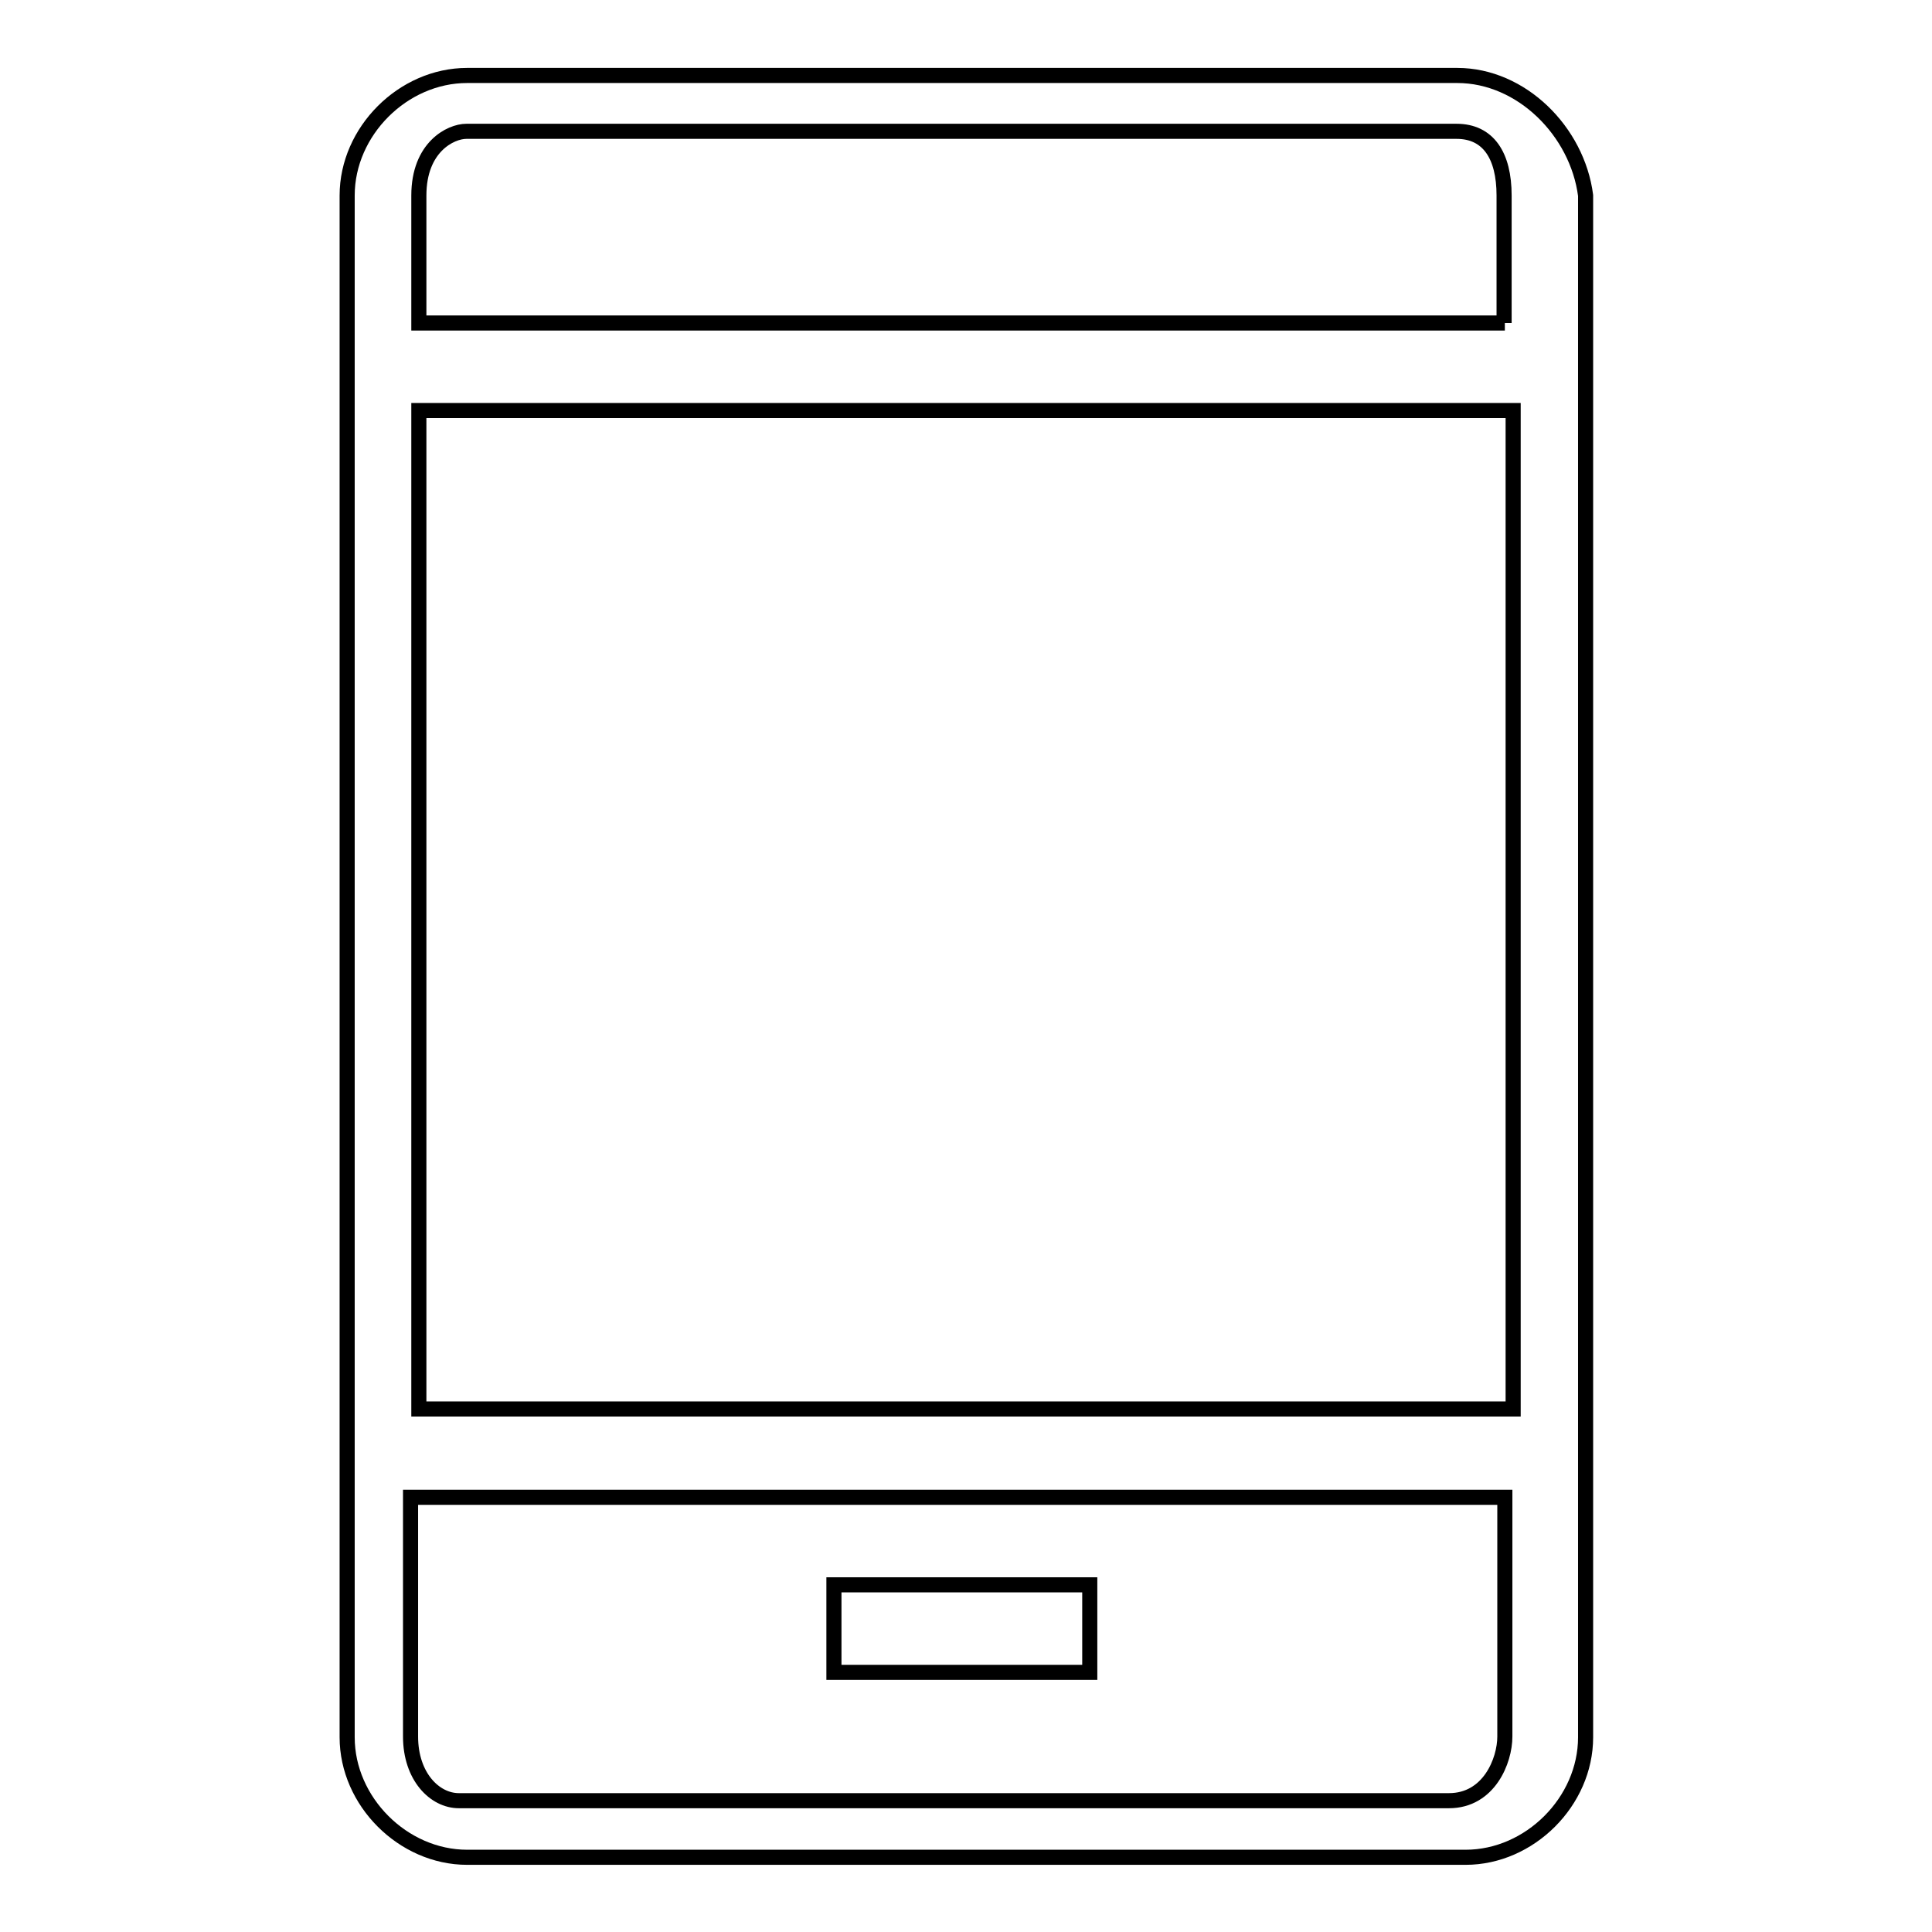 <?xml version="1.0" encoding="utf-8"?>
<!-- Svg Vector Icons : http://www.onlinewebfonts.com/icon -->
<!DOCTYPE svg PUBLIC "-//W3C//DTD SVG 1.1//EN" "http://www.w3.org/Graphics/SVG/1.1/DTD/svg11.dtd">
<svg version="1.1" xmlns="http://www.w3.org/2000/svg" xmlns:xlink="http://www.w3.org/1999/xlink" x="0px" y="0px" viewBox="0 0 256 256" enable-background="new 0 0 256 256" xml:space="preserve">
<g> <path stroke-width="2" fill-opacity="0" stroke="#000000"  d="M199.4,42.8H55.5V25.9c0-6.4,4.2-8.5,6.3-8.5h131.2c4.2,0,6.3,3.2,6.3,8.5V42.8L199.4,42.8z M199.4,186.7 H55.5V54.4h145v132.3H199.4z M199.4,230.1c0,3.2-2.1,8.5-7.4,8.5H60.8c-3.2,0-6.4-3.2-6.4-8.5v-31.7h145V230.1L199.4,230.1z  M193.1,10H61.9C53.4,10,46,17.4,46,25.9v204.3c0,8.5,7.4,15.9,15.9,15.9h132.3c8.5,0,15.9-7.4,15.9-15.9V25.9 C209,17.4,201.6,10,193.1,10L193.1,10z M110.5,210h33.9v11.6h-33.9V210L110.5,210z"/></g>
</svg>